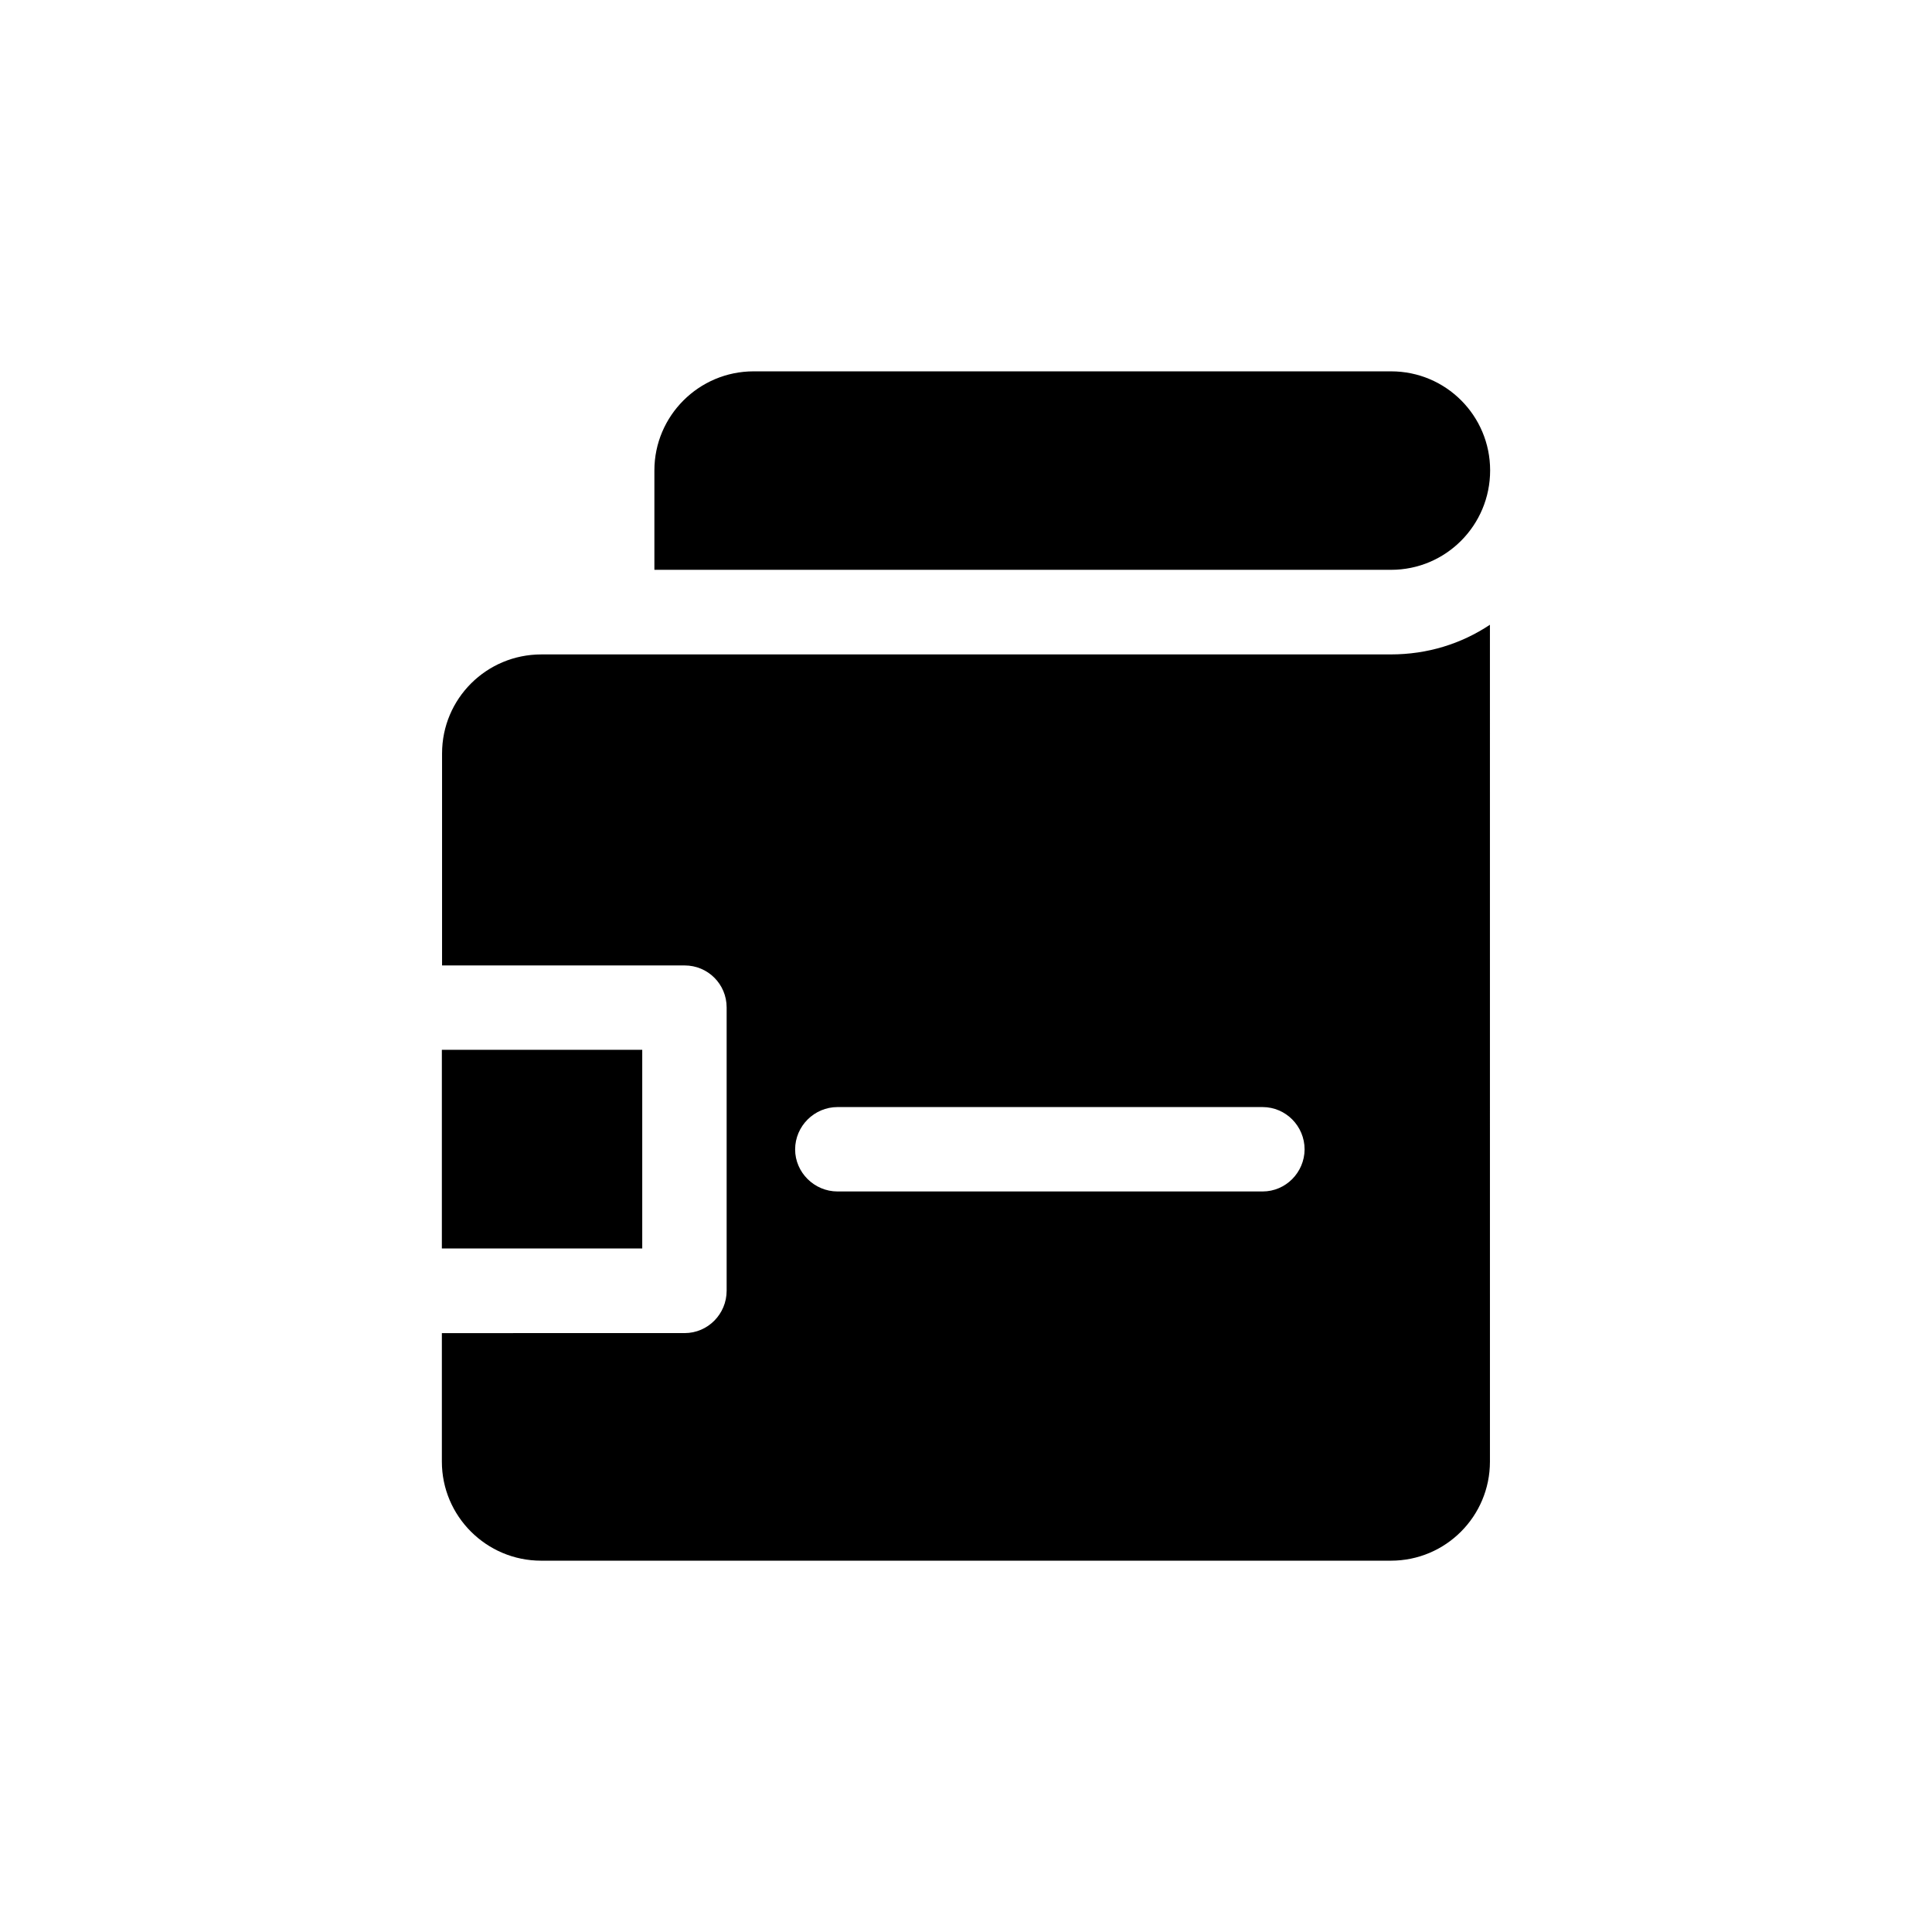 <?xml version="1.0" encoding="UTF-8"?>
<!-- Uploaded to: ICON Repo, www.svgrepo.com, Generator: ICON Repo Mixer Tools -->
<svg fill="#000000" width="800px" height="800px" version="1.1" viewBox="144 144 512 512" xmlns="http://www.w3.org/2000/svg">
 <g>
  <path d="m314.2 422.21h-53.102v52.648h53.102z"/>
  <path d="m306.24 317.43h-18.789c-14.508 0-26.301 11.688-26.301 26.25v56.176l64.285-0.004c6.144 0 11.133 4.938 11.133 11.133v75.066c0 6.195-4.988 11.234-11.133 11.234l-64.336 0.004v34.059c0 14.461 11.789 26.25 26.301 26.25h225.2c14.559 0 26.25-11.789 26.25-26.25l-0.004-221.78c-7.559 5.039-16.523 7.859-26.25 7.859zm172.36 142.32h-112.65c-6.144 0-11.234-5.039-11.234-11.133 0-6.195 5.09-11.234 11.234-11.234h112.65c6.144 0 11.133 5.039 11.133 11.234-0.051 6.094-4.988 11.133-11.133 11.133z"/>
  <path d="m538.9 268.66c0-14.461-11.688-26.25-26.25-26.25h-168.93c-14.508 0-26.301 11.789-26.301 26.25v26.348h195.23c14.512 0 26.25-11.789 26.25-26.348z"/>
 </g>
</svg>